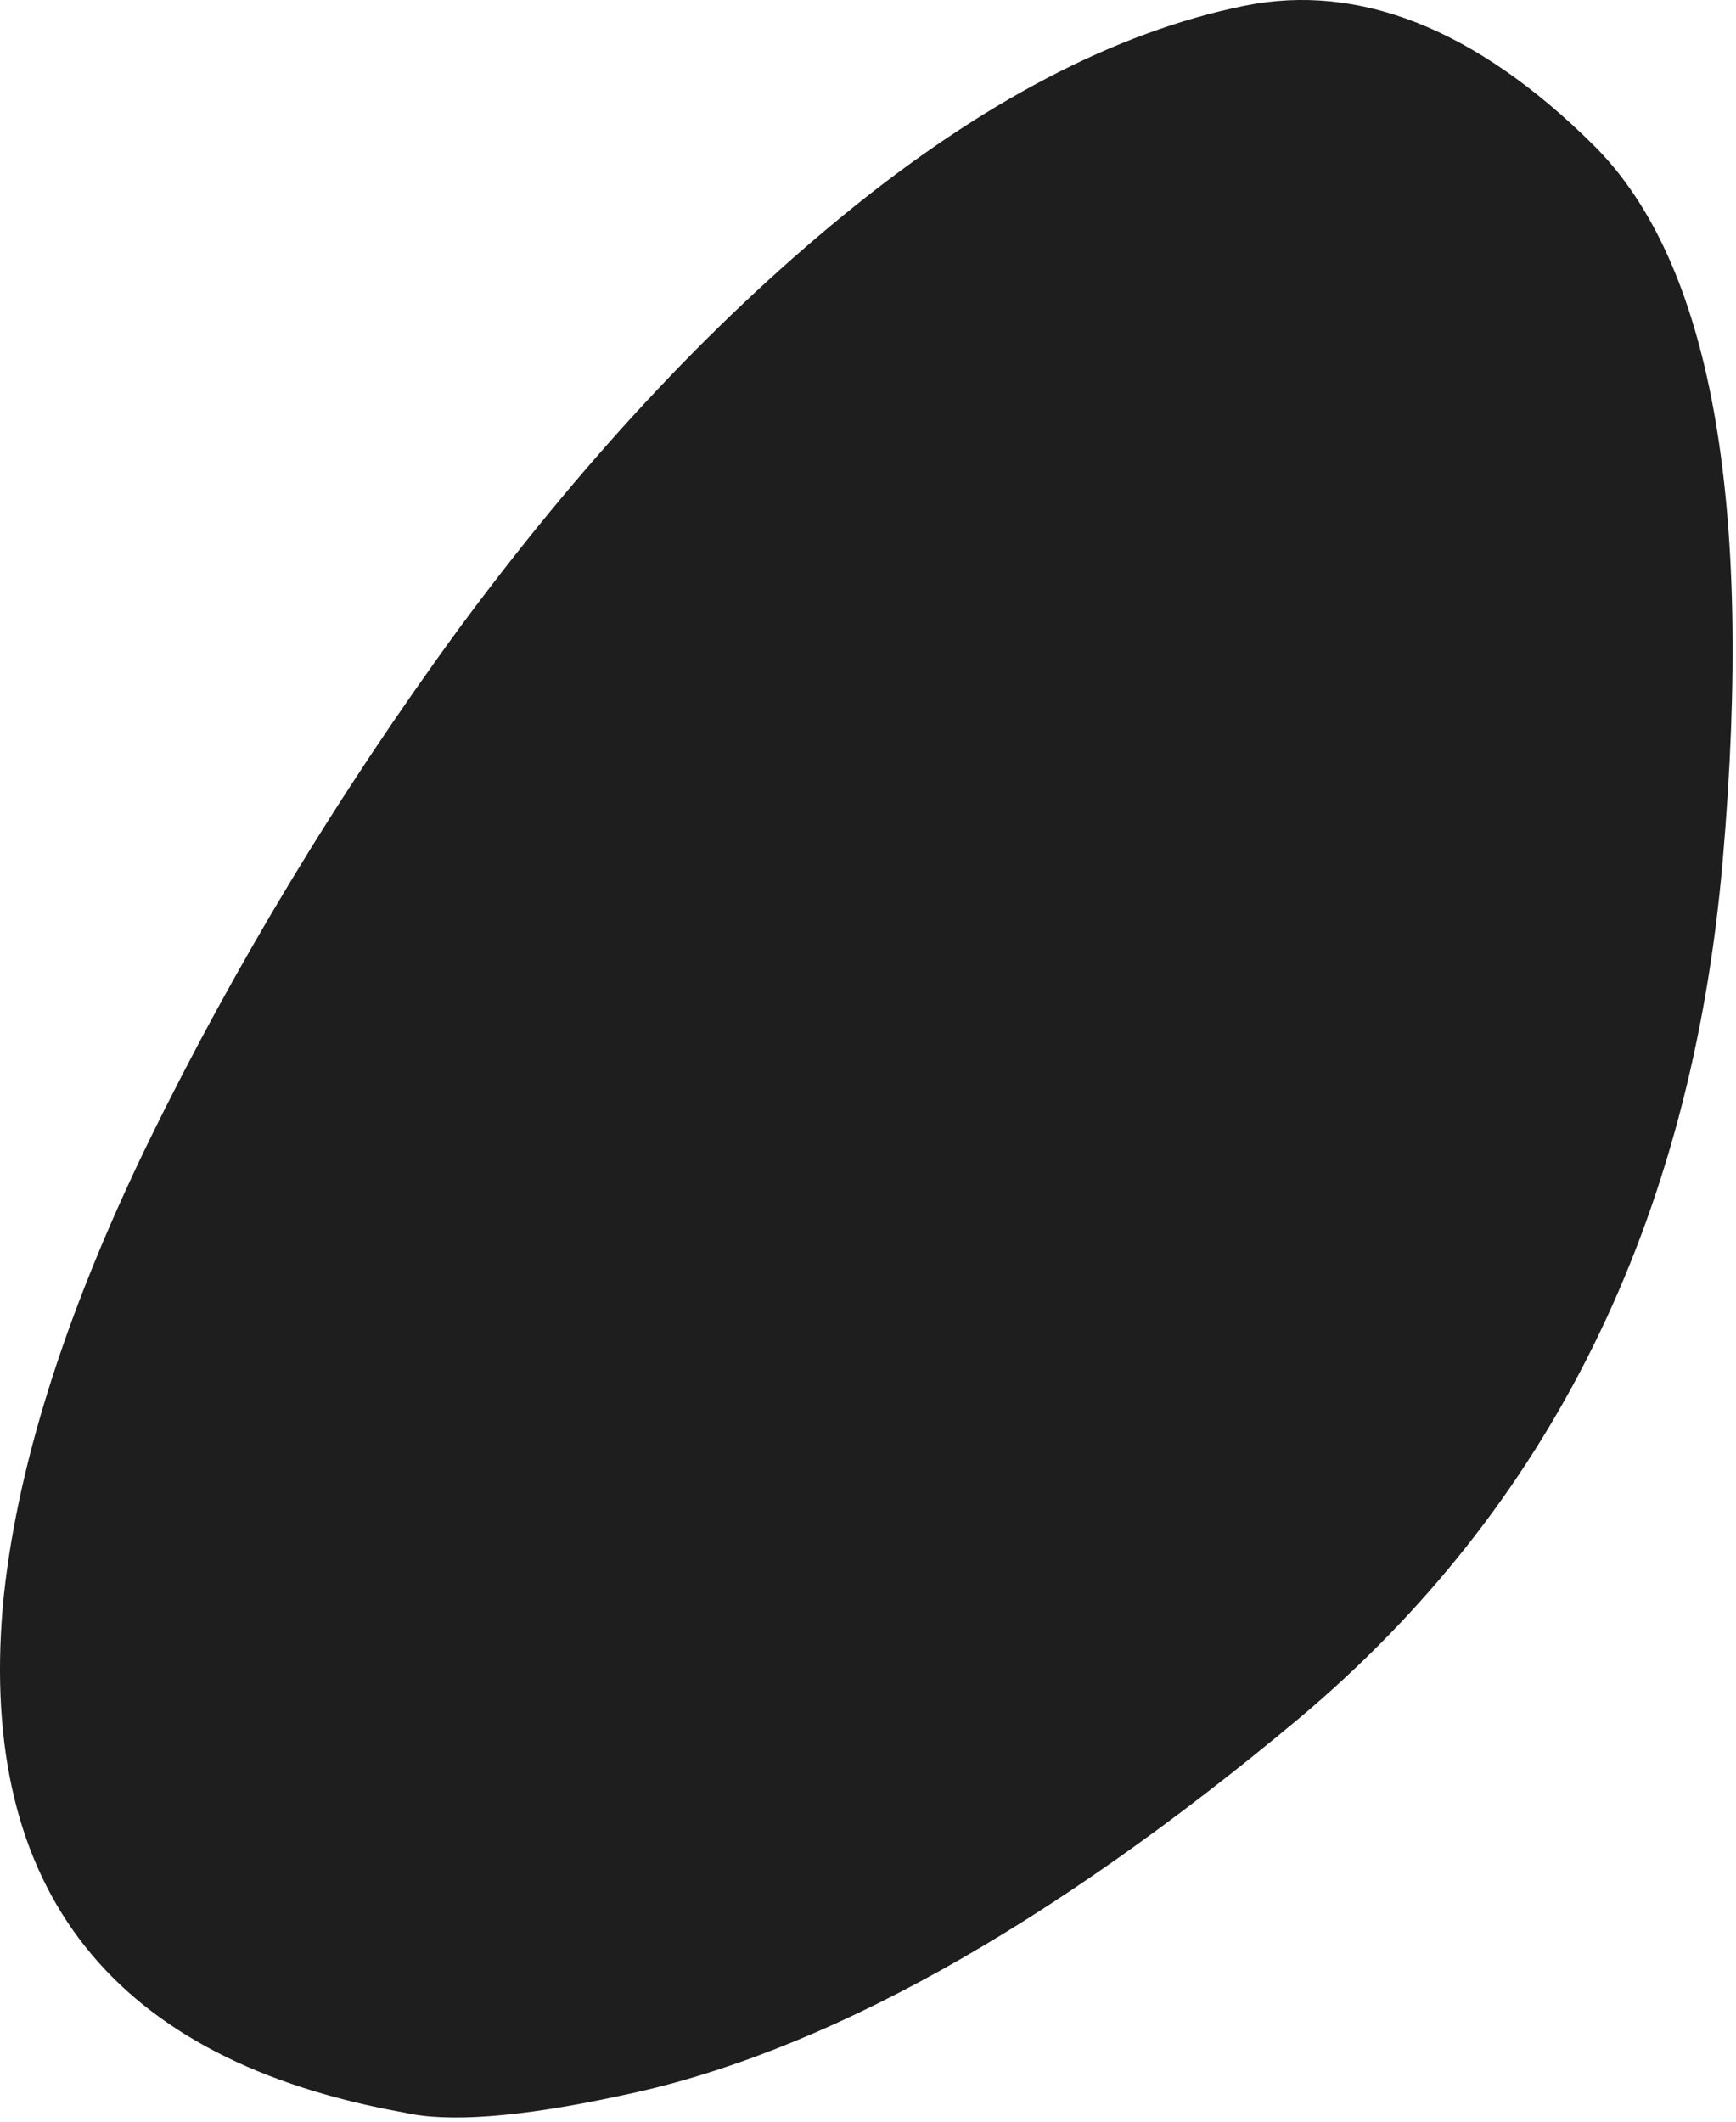 <?xml version="1.0" encoding="UTF-8"?> <svg xmlns="http://www.w3.org/2000/svg" width="18" height="22" viewBox="0 0 18 22" fill="none"> <path fill-rule="evenodd" clip-rule="evenodd" d="M4.2 21.907C1.176 21.368 -0.224 19.611 0.029 16.654C0.159 15.274 0.651 13.668 1.541 11.838C2.431 10.017 3.505 8.235 4.75 6.53C6.008 4.825 7.336 3.384 8.75 2.228C10.175 1.062 11.561 0.333 12.903 0.06C14.089 -0.18 15.305 0.298 16.52 1.502C17.736 2.706 18.188 5.175 17.862 8.926C17.537 12.676 16.068 15.636 13.467 17.82C10.856 20 8.508 21.307 6.417 21.734C5.372 21.959 4.638 22.007 4.2 21.907Z" fill="#1E1E1E"></path> </svg> 